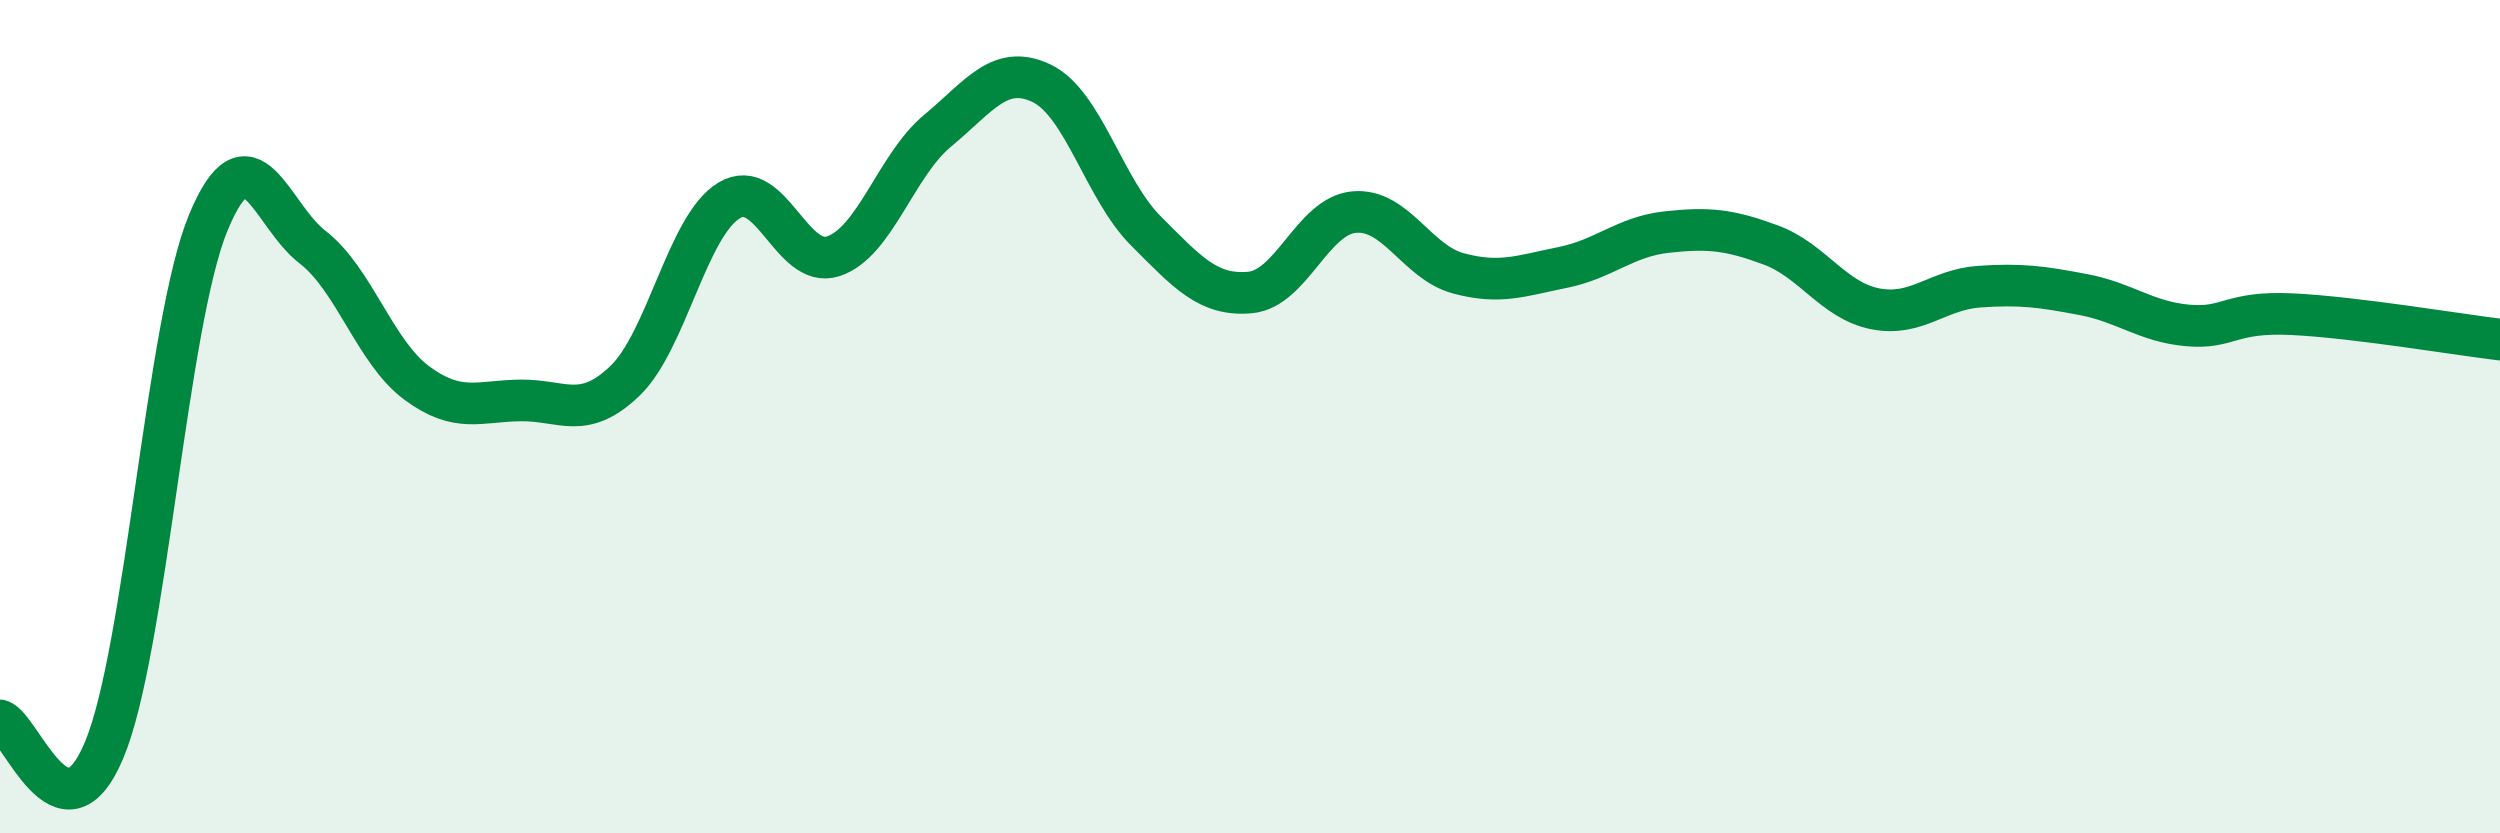 
    <svg width="60" height="20" viewBox="0 0 60 20" xmlns="http://www.w3.org/2000/svg">
      <path
        d="M 0,17.29 C 0.5,17.43 1.5,20.39 2.5,18 C 3.5,15.61 4,7.75 5,5.34 C 6,2.93 6.5,5.16 7.5,5.93 C 8.5,6.7 9,8.45 10,9.19 C 11,9.93 11.5,9.62 12.5,9.61 C 13.5,9.6 14,10.1 15,9.14 C 16,8.18 16.5,5.41 17.5,4.81 C 18.5,4.21 19,6.48 20,6.15 C 21,5.82 21.5,3.97 22.5,3.14 C 23.5,2.31 24,1.52 25,2 C 26,2.48 26.5,4.54 27.5,5.54 C 28.5,6.54 29,7.11 30,7.02 C 31,6.93 31.5,5.18 32.5,5.09 C 33.5,5 34,6.29 35,6.56 C 36,6.83 36.5,6.62 37.5,6.42 C 38.5,6.22 39,5.68 40,5.57 C 41,5.46 41.5,5.51 42.5,5.88 C 43.5,6.25 44,7.21 45,7.41 C 46,7.61 46.5,6.95 47.5,6.88 C 48.5,6.81 49,6.88 50,7.07 C 51,7.26 51.5,7.72 52.5,7.81 C 53.5,7.9 53.5,7.47 55,7.54 C 56.5,7.61 59,8.03 60,8.15L60 20L0 20Z"
        fill="#008740"
        opacity="0.1"
        stroke-linecap="round"
        stroke-linejoin="round"
      />
      <path
        d="M 0,17.29 C 0.5,17.43 1.5,20.39 2.5,18 C 3.5,15.61 4,7.75 5,5.34 C 6,2.93 6.5,5.16 7.5,5.93 C 8.5,6.7 9,8.45 10,9.19 C 11,9.93 11.5,9.62 12.5,9.61 C 13.5,9.6 14,10.1 15,9.14 C 16,8.18 16.5,5.41 17.5,4.81 C 18.5,4.21 19,6.48 20,6.15 C 21,5.82 21.5,3.97 22.5,3.14 C 23.5,2.31 24,1.52 25,2 C 26,2.48 26.5,4.54 27.5,5.54 C 28.5,6.54 29,7.11 30,7.02 C 31,6.93 31.5,5.18 32.5,5.09 C 33.5,5 34,6.29 35,6.56 C 36,6.83 36.5,6.62 37.5,6.42 C 38.5,6.22 39,5.68 40,5.57 C 41,5.46 41.5,5.51 42.5,5.88 C 43.5,6.25 44,7.21 45,7.41 C 46,7.61 46.5,6.95 47.5,6.88 C 48.5,6.81 49,6.88 50,7.07 C 51,7.26 51.5,7.72 52.5,7.81 C 53.5,7.9 53.5,7.47 55,7.54 C 56.5,7.61 59,8.03 60,8.15"
        stroke="#008740"
        stroke-width="1"
        fill="none"
        stroke-linecap="round"
        stroke-linejoin="round"
      />
    </svg>
  